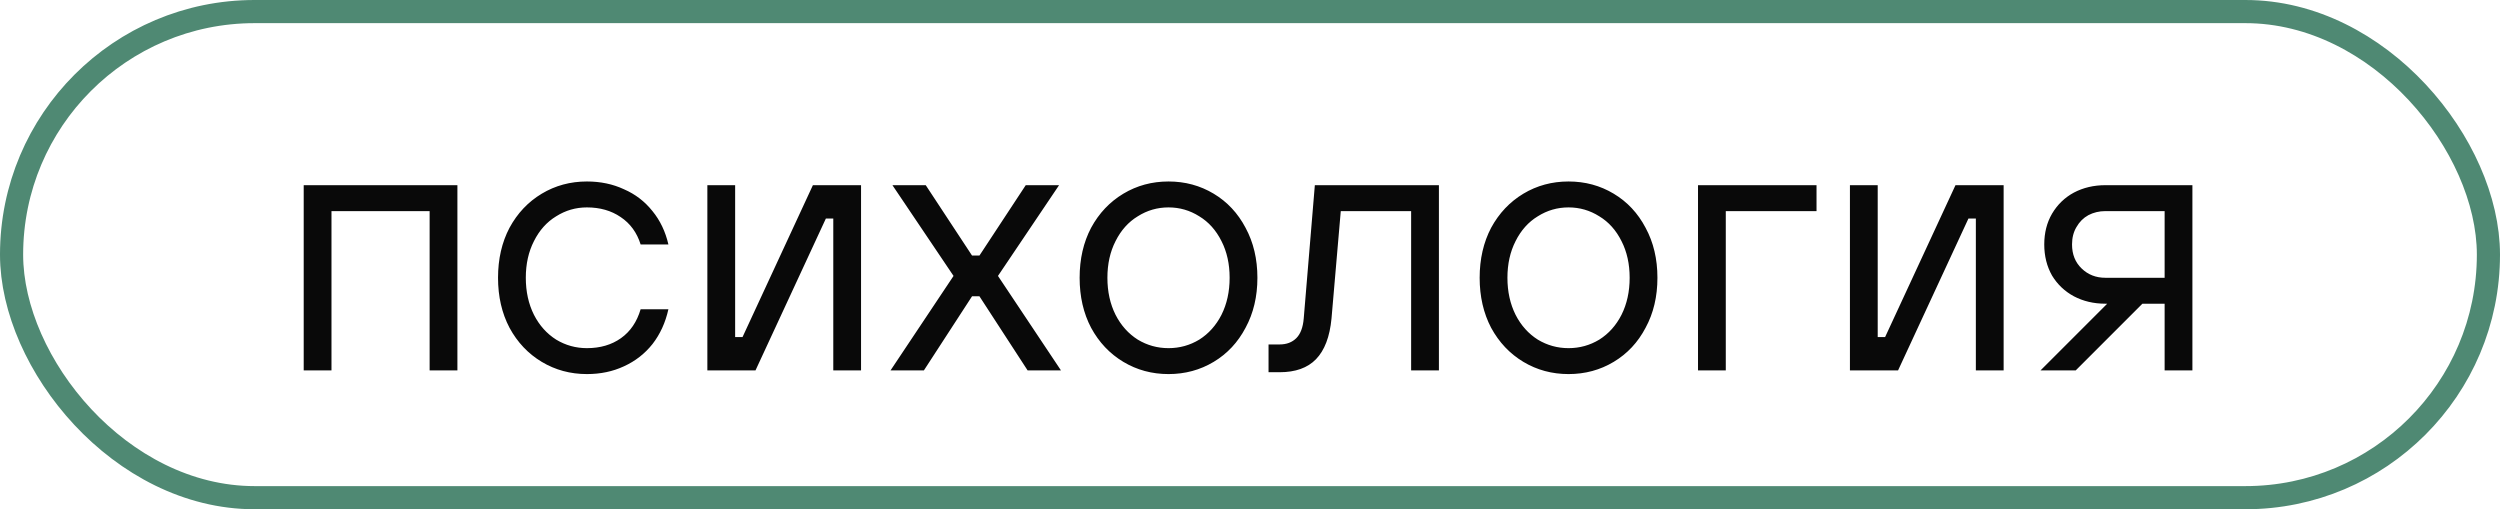 <?xml version="1.0" encoding="UTF-8"?> <svg xmlns="http://www.w3.org/2000/svg" width="108" height="22" viewBox="0 0 108 22" fill="none"><rect x="0.5" y="0.5" width="107" height="21" rx="10.5" stroke="#4F8973"></rect><path d="M13.12 16V8H19.76V16H18.56V9.12H14.32V16H13.12ZM25.355 16.16C24.64 16.16 23.99 15.984 23.403 15.632C22.816 15.28 22.352 14.789 22.011 14.16C21.68 13.531 21.515 12.811 21.515 12C21.515 11.189 21.68 10.469 22.011 9.84C22.352 9.211 22.816 8.72 23.403 8.368C23.99 8.016 24.64 7.84 25.355 7.84C25.942 7.84 26.475 7.952 26.955 8.176C27.446 8.389 27.856 8.704 28.187 9.12C28.518 9.525 28.747 10.005 28.875 10.56H27.675C27.515 10.048 27.227 9.653 26.811 9.376C26.406 9.099 25.92 8.96 25.355 8.96C24.875 8.96 24.432 9.088 24.027 9.344C23.622 9.589 23.302 9.947 23.067 10.416C22.832 10.875 22.715 11.403 22.715 12C22.715 12.597 22.832 13.131 23.067 13.6C23.302 14.059 23.622 14.416 24.027 14.672C24.432 14.917 24.875 15.04 25.355 15.04C25.931 15.04 26.422 14.896 26.827 14.608C27.232 14.32 27.515 13.904 27.675 13.36H28.875C28.747 13.936 28.518 14.437 28.187 14.864C27.856 15.28 27.446 15.6 26.955 15.824C26.475 16.048 25.942 16.16 25.355 16.16ZM30.558 16V8H31.758V14.56H32.078L35.117 8H37.197V16H35.998V9.44H35.678L32.638 16H30.558ZM38.472 16L41.193 11.92L38.553 8H39.992L41.992 11.04H42.312L44.312 8H45.752L43.112 11.92L45.833 16H44.392L42.312 12.8H41.992L39.913 16H38.472ZM50.48 16.16C49.765 16.16 49.115 15.984 48.528 15.632C47.941 15.28 47.477 14.789 47.136 14.16C46.805 13.531 46.64 12.811 46.64 12C46.64 11.189 46.805 10.469 47.136 9.84C47.477 9.211 47.941 8.72 48.528 8.368C49.115 8.016 49.765 7.84 50.48 7.84C51.195 7.84 51.845 8.016 52.432 8.368C53.019 8.72 53.477 9.211 53.808 9.84C54.149 10.469 54.32 11.189 54.32 12C54.32 12.811 54.149 13.531 53.808 14.16C53.477 14.789 53.019 15.28 52.432 15.632C51.845 15.984 51.195 16.16 50.48 16.16ZM50.48 15.04C50.96 15.04 51.403 14.917 51.808 14.672C52.213 14.416 52.533 14.059 52.768 13.6C53.003 13.131 53.12 12.597 53.12 12C53.12 11.403 53.003 10.875 52.768 10.416C52.533 9.947 52.213 9.589 51.808 9.344C51.403 9.088 50.96 8.96 50.48 8.96C50 8.96 49.557 9.088 49.152 9.344C48.747 9.589 48.427 9.947 48.192 10.416C47.957 10.875 47.84 11.403 47.84 12C47.84 12.597 47.957 13.131 48.192 13.6C48.427 14.059 48.747 14.416 49.152 14.672C49.557 14.917 50 15.04 50.48 15.04ZM54.801 16.08V14.88H55.281C55.579 14.88 55.819 14.789 56.001 14.608C56.182 14.427 56.289 14.144 56.321 13.76L56.801 8H62.161V16H60.961V9.12H57.921L57.521 13.76C57.446 14.549 57.222 15.136 56.849 15.52C56.486 15.893 55.963 16.08 55.281 16.08H54.801ZM67.761 16.16C67.047 16.16 66.396 15.984 65.809 15.632C65.223 15.28 64.759 14.789 64.417 14.16C64.087 13.531 63.921 12.811 63.921 12C63.921 11.189 64.087 10.469 64.417 9.84C64.759 9.211 65.223 8.72 65.809 8.368C66.396 8.016 67.047 7.84 67.761 7.84C68.476 7.84 69.127 8.016 69.713 8.368C70.3 8.72 70.759 9.211 71.089 9.84C71.431 10.469 71.601 11.189 71.601 12C71.601 12.811 71.431 13.531 71.089 14.16C70.759 14.789 70.3 15.28 69.713 15.632C69.127 15.984 68.476 16.16 67.761 16.16ZM67.761 15.04C68.241 15.04 68.684 14.917 69.089 14.672C69.495 14.416 69.815 14.059 70.049 13.6C70.284 13.131 70.401 12.597 70.401 12C70.401 11.403 70.284 10.875 70.049 10.416C69.815 9.947 69.495 9.589 69.089 9.344C68.684 9.088 68.241 8.96 67.761 8.96C67.281 8.96 66.839 9.088 66.433 9.344C66.028 9.589 65.708 9.947 65.473 10.416C65.239 10.875 65.121 11.403 65.121 12C65.121 12.597 65.239 13.131 65.473 13.6C65.708 14.059 66.028 14.416 66.433 14.672C66.839 14.917 67.281 15.04 67.761 15.04ZM73.354 16V8H78.474V9.12H74.554V16H73.354ZM79.917 16V8H81.117V14.56H81.437L84.477 8H86.557V16H85.357V9.44H85.037L81.997 16H79.917ZM88.152 16L91.464 12.688V13.12H90.952C90.451 13.12 89.997 13.013 89.592 12.8C89.197 12.587 88.882 12.288 88.648 11.904C88.424 11.509 88.312 11.061 88.312 10.56C88.312 10.059 88.424 9.616 88.648 9.232C88.882 8.837 89.197 8.533 89.592 8.32C89.997 8.107 90.451 8 90.952 8H94.712V16H93.512V13.12H92.552L89.672 16H88.152ZM90.952 12H93.512V9.12H90.952C90.685 9.12 90.44 9.179 90.216 9.296C90.002 9.413 89.832 9.584 89.704 9.808C89.576 10.021 89.512 10.272 89.512 10.56C89.512 10.987 89.65 11.333 89.928 11.6C90.205 11.867 90.546 12 90.952 12Z" fill="#090909"></path></svg> 